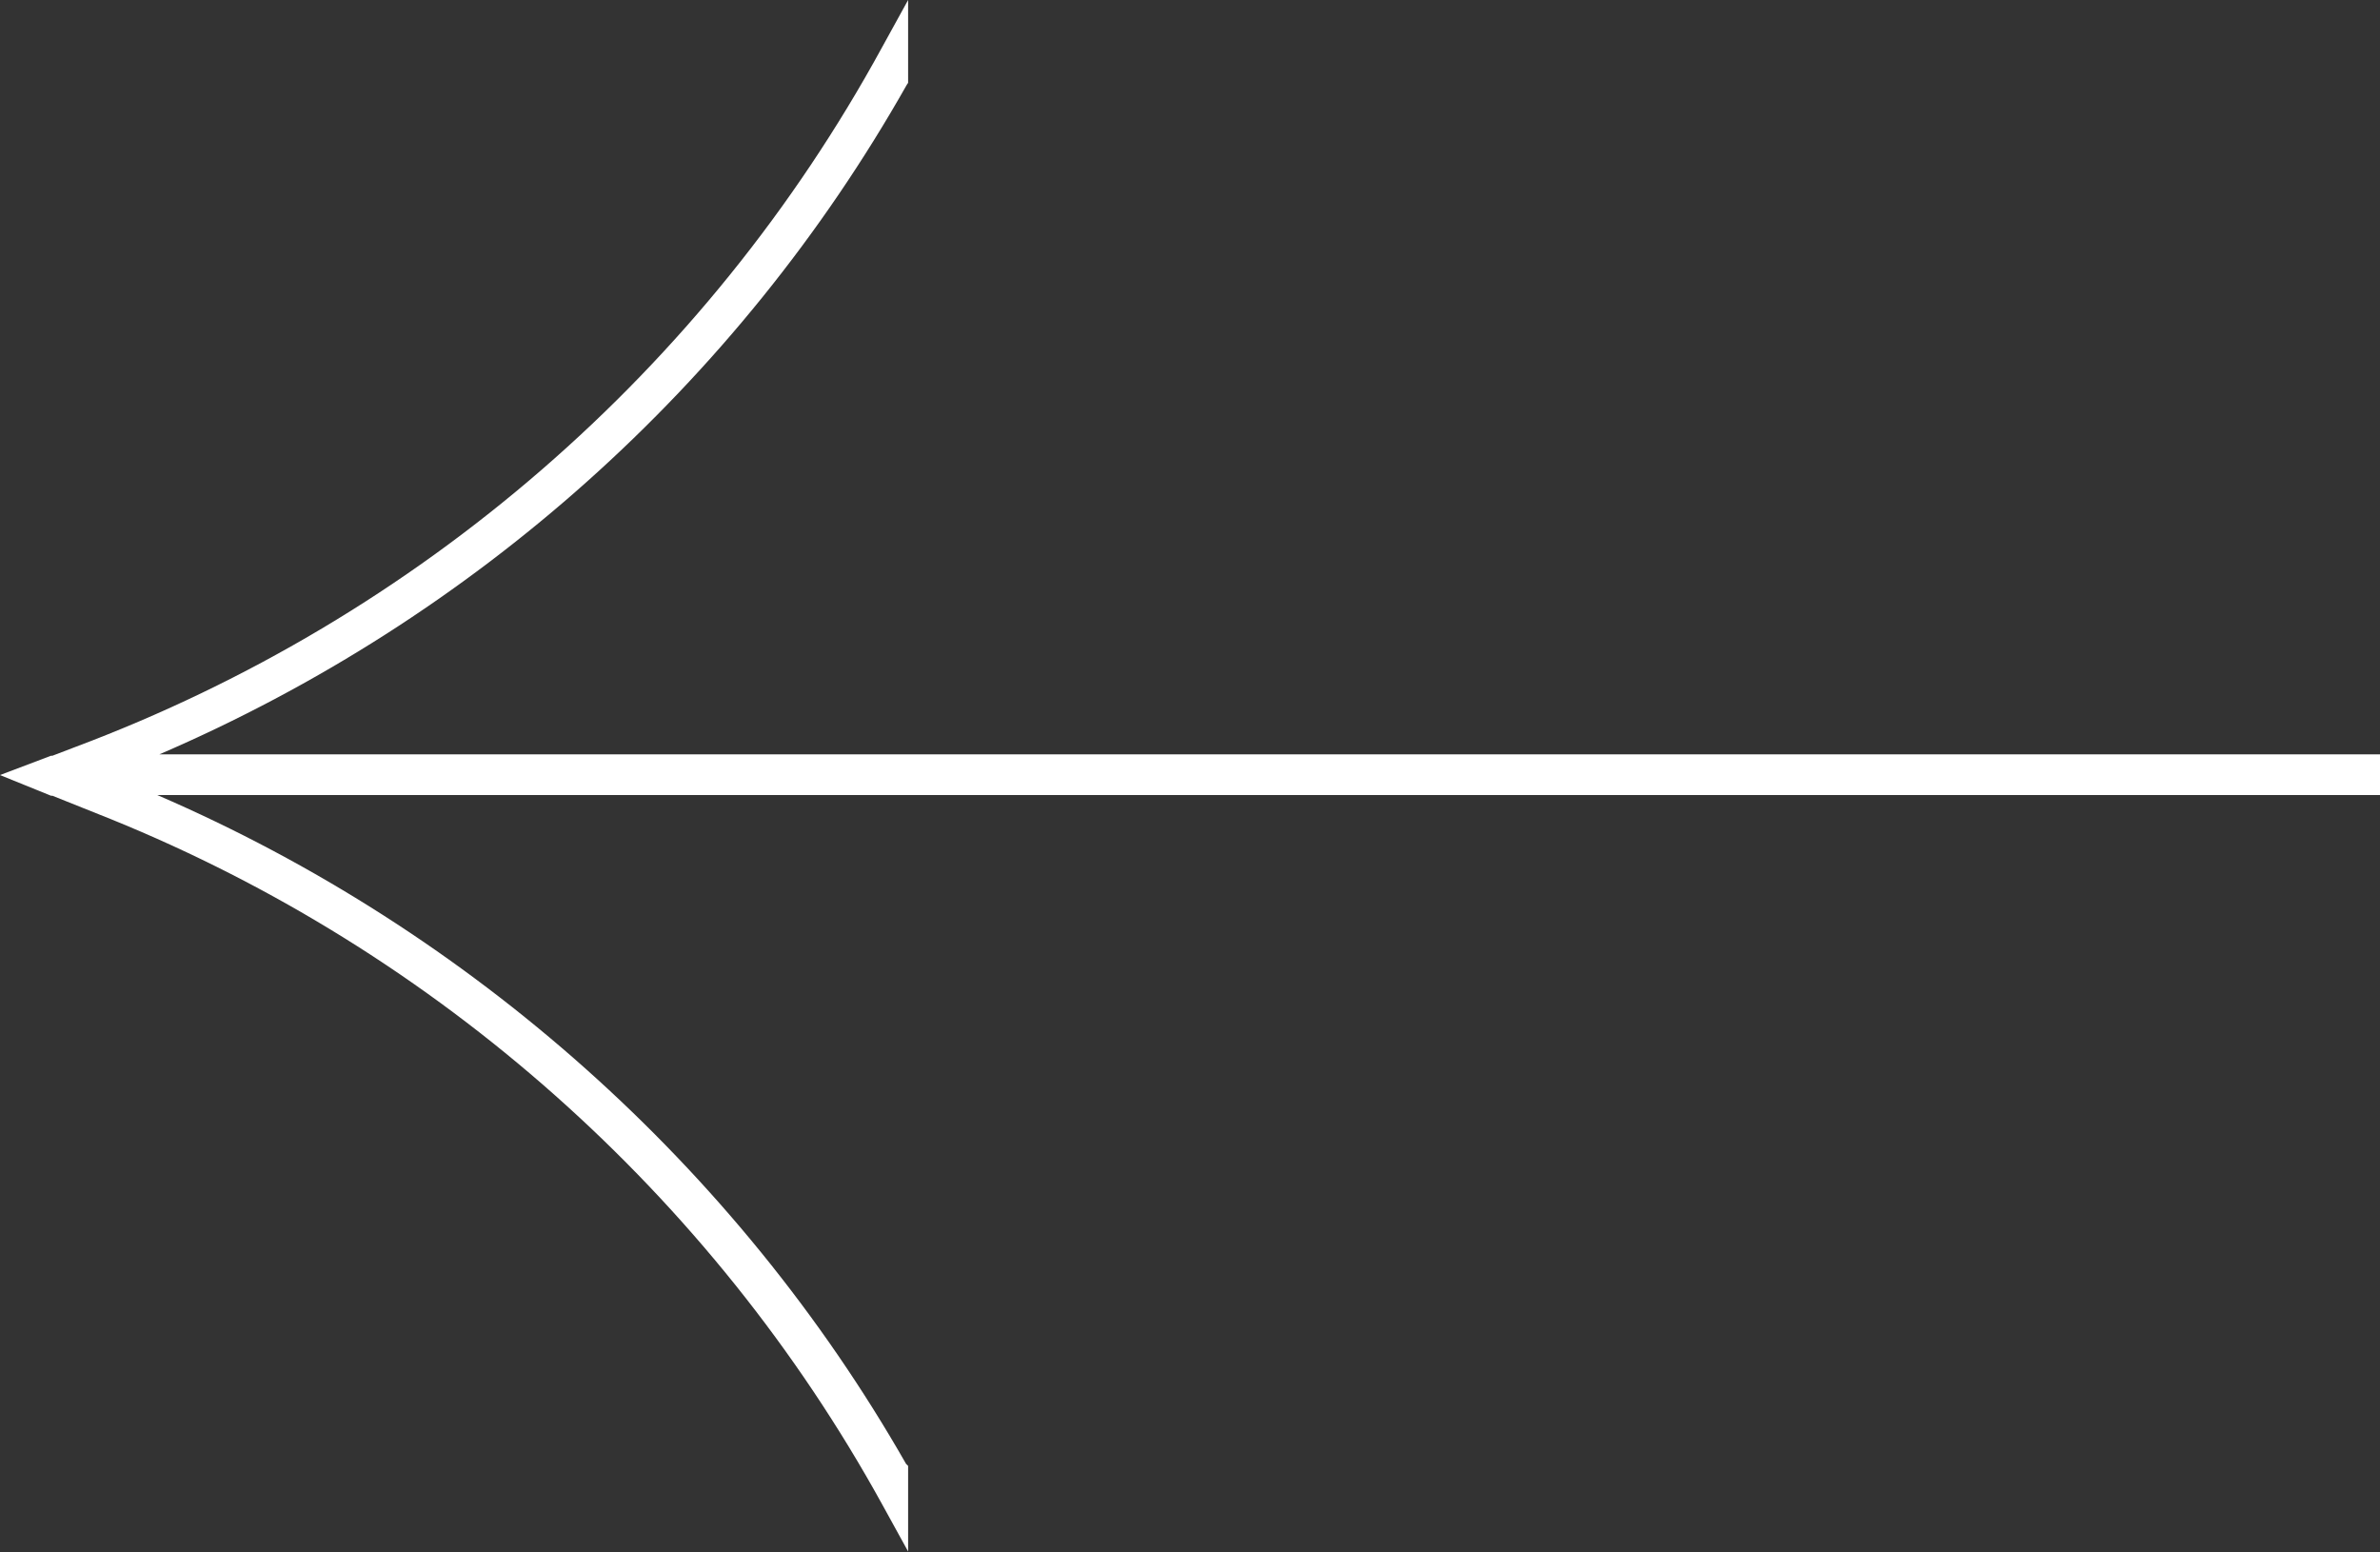 <?xml version="1.0" encoding="UTF-8"?>
<svg id="katman_2" data-name="katman 2" xmlns="http://www.w3.org/2000/svg" viewBox="0 0 34.49 22.49">
  <rect x="0" y="0" width="34.49" height="22.49" fill="#333333" stroke="none"/>
  <defs>
    <style>
      .cls-1 {
        fill: #fff;
        stroke-width: 0px;
      }
    </style>
  </defs>
  <g id="katman_1" data-name="katman 1">
    <path class="cls-1" d="m.74,10.95l-.74.28.74.3h0s.02,0,.02,0l.85.34c4.73,1.92,8.7,5.44,11.17,9.92l.38.69v-1.24s-.03-.03-.03-.03c-2.46-4.31-6.31-7.73-10.85-9.69h32.21v-.59H2.31c4.55-1.96,8.37-5.35,10.83-9.7l.02-.03V0l-.38.69C10.23,5.36,6.08,8.95,1.1,10.82l-.34.13h-.02Z"/>
  </g>
</svg>